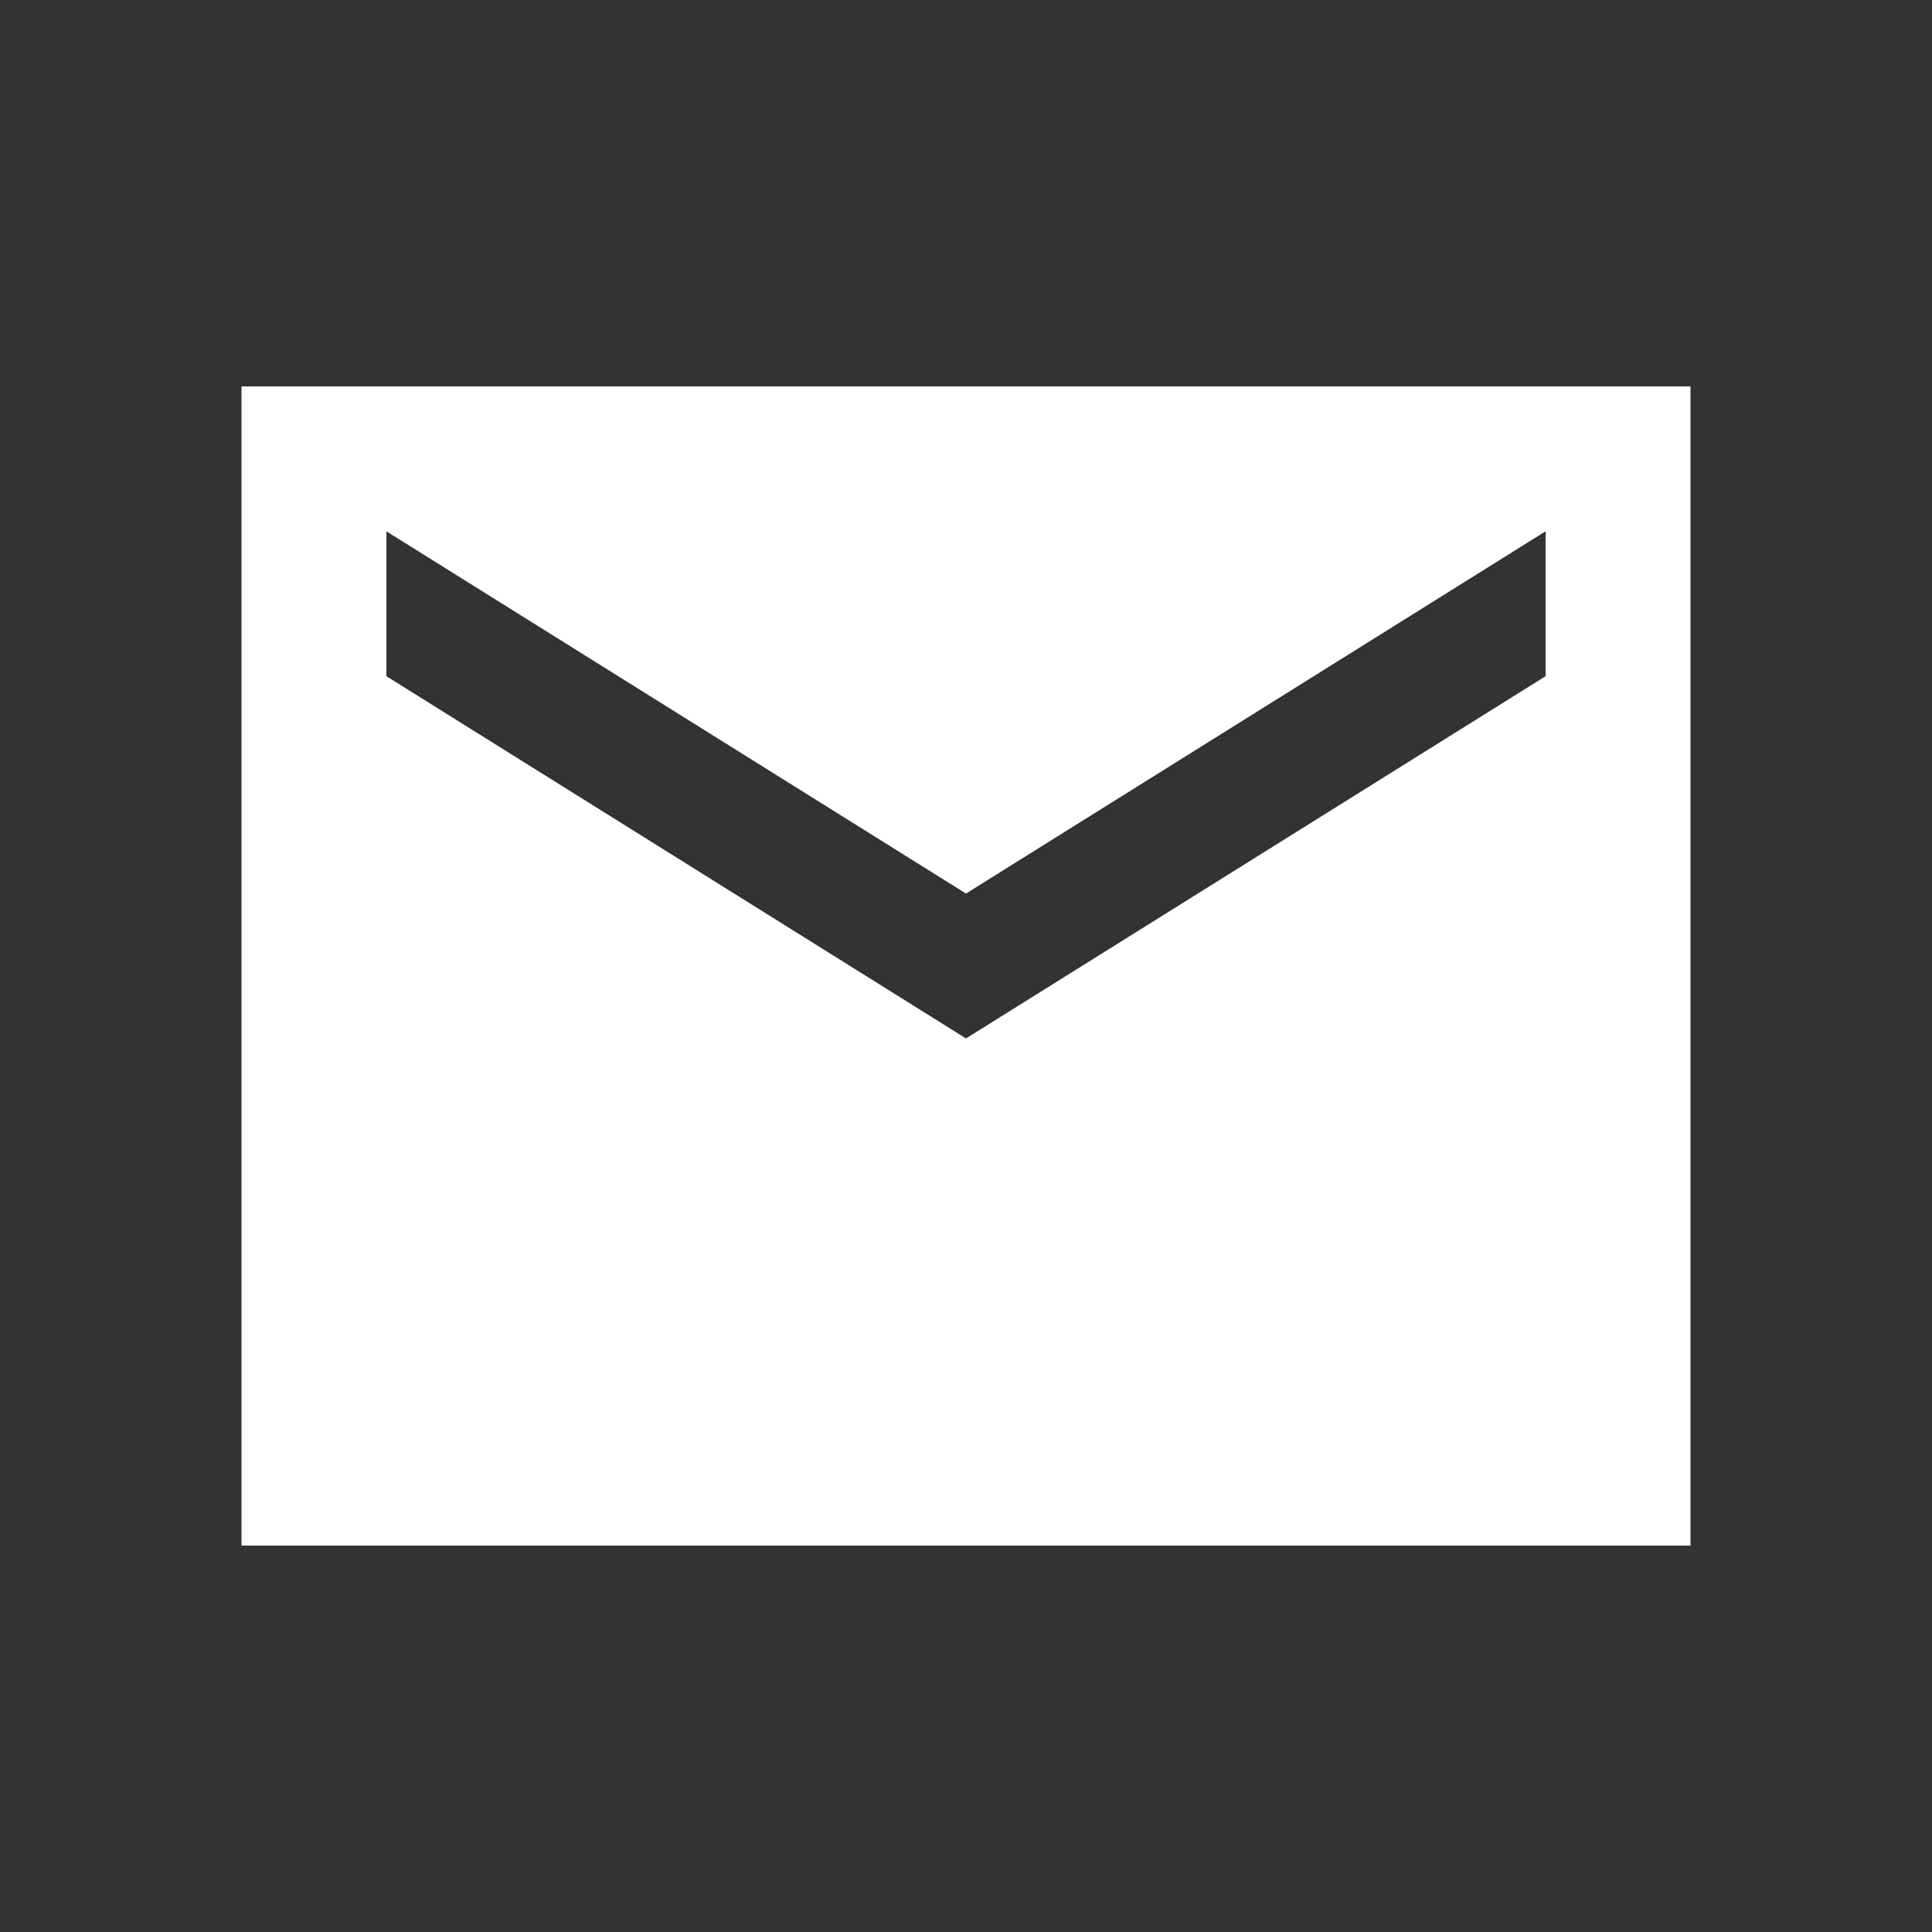 <svg width="24" height="24" viewBox="0 0 24 24" fill="none" xmlns="http://www.w3.org/2000/svg">
<rect x="0" y="0" width="24" height="24" fill="#333333" stroke="none"/>
<g id="mail">
<path id="Vector" d="M21 4.8H3V19.2H21V4.8ZM19.2 8.4L12 12.9L4.8 8.4V6.6L12 11.1L19.2 6.6V8.4Z" fill="white"/>
</g>
</svg>
